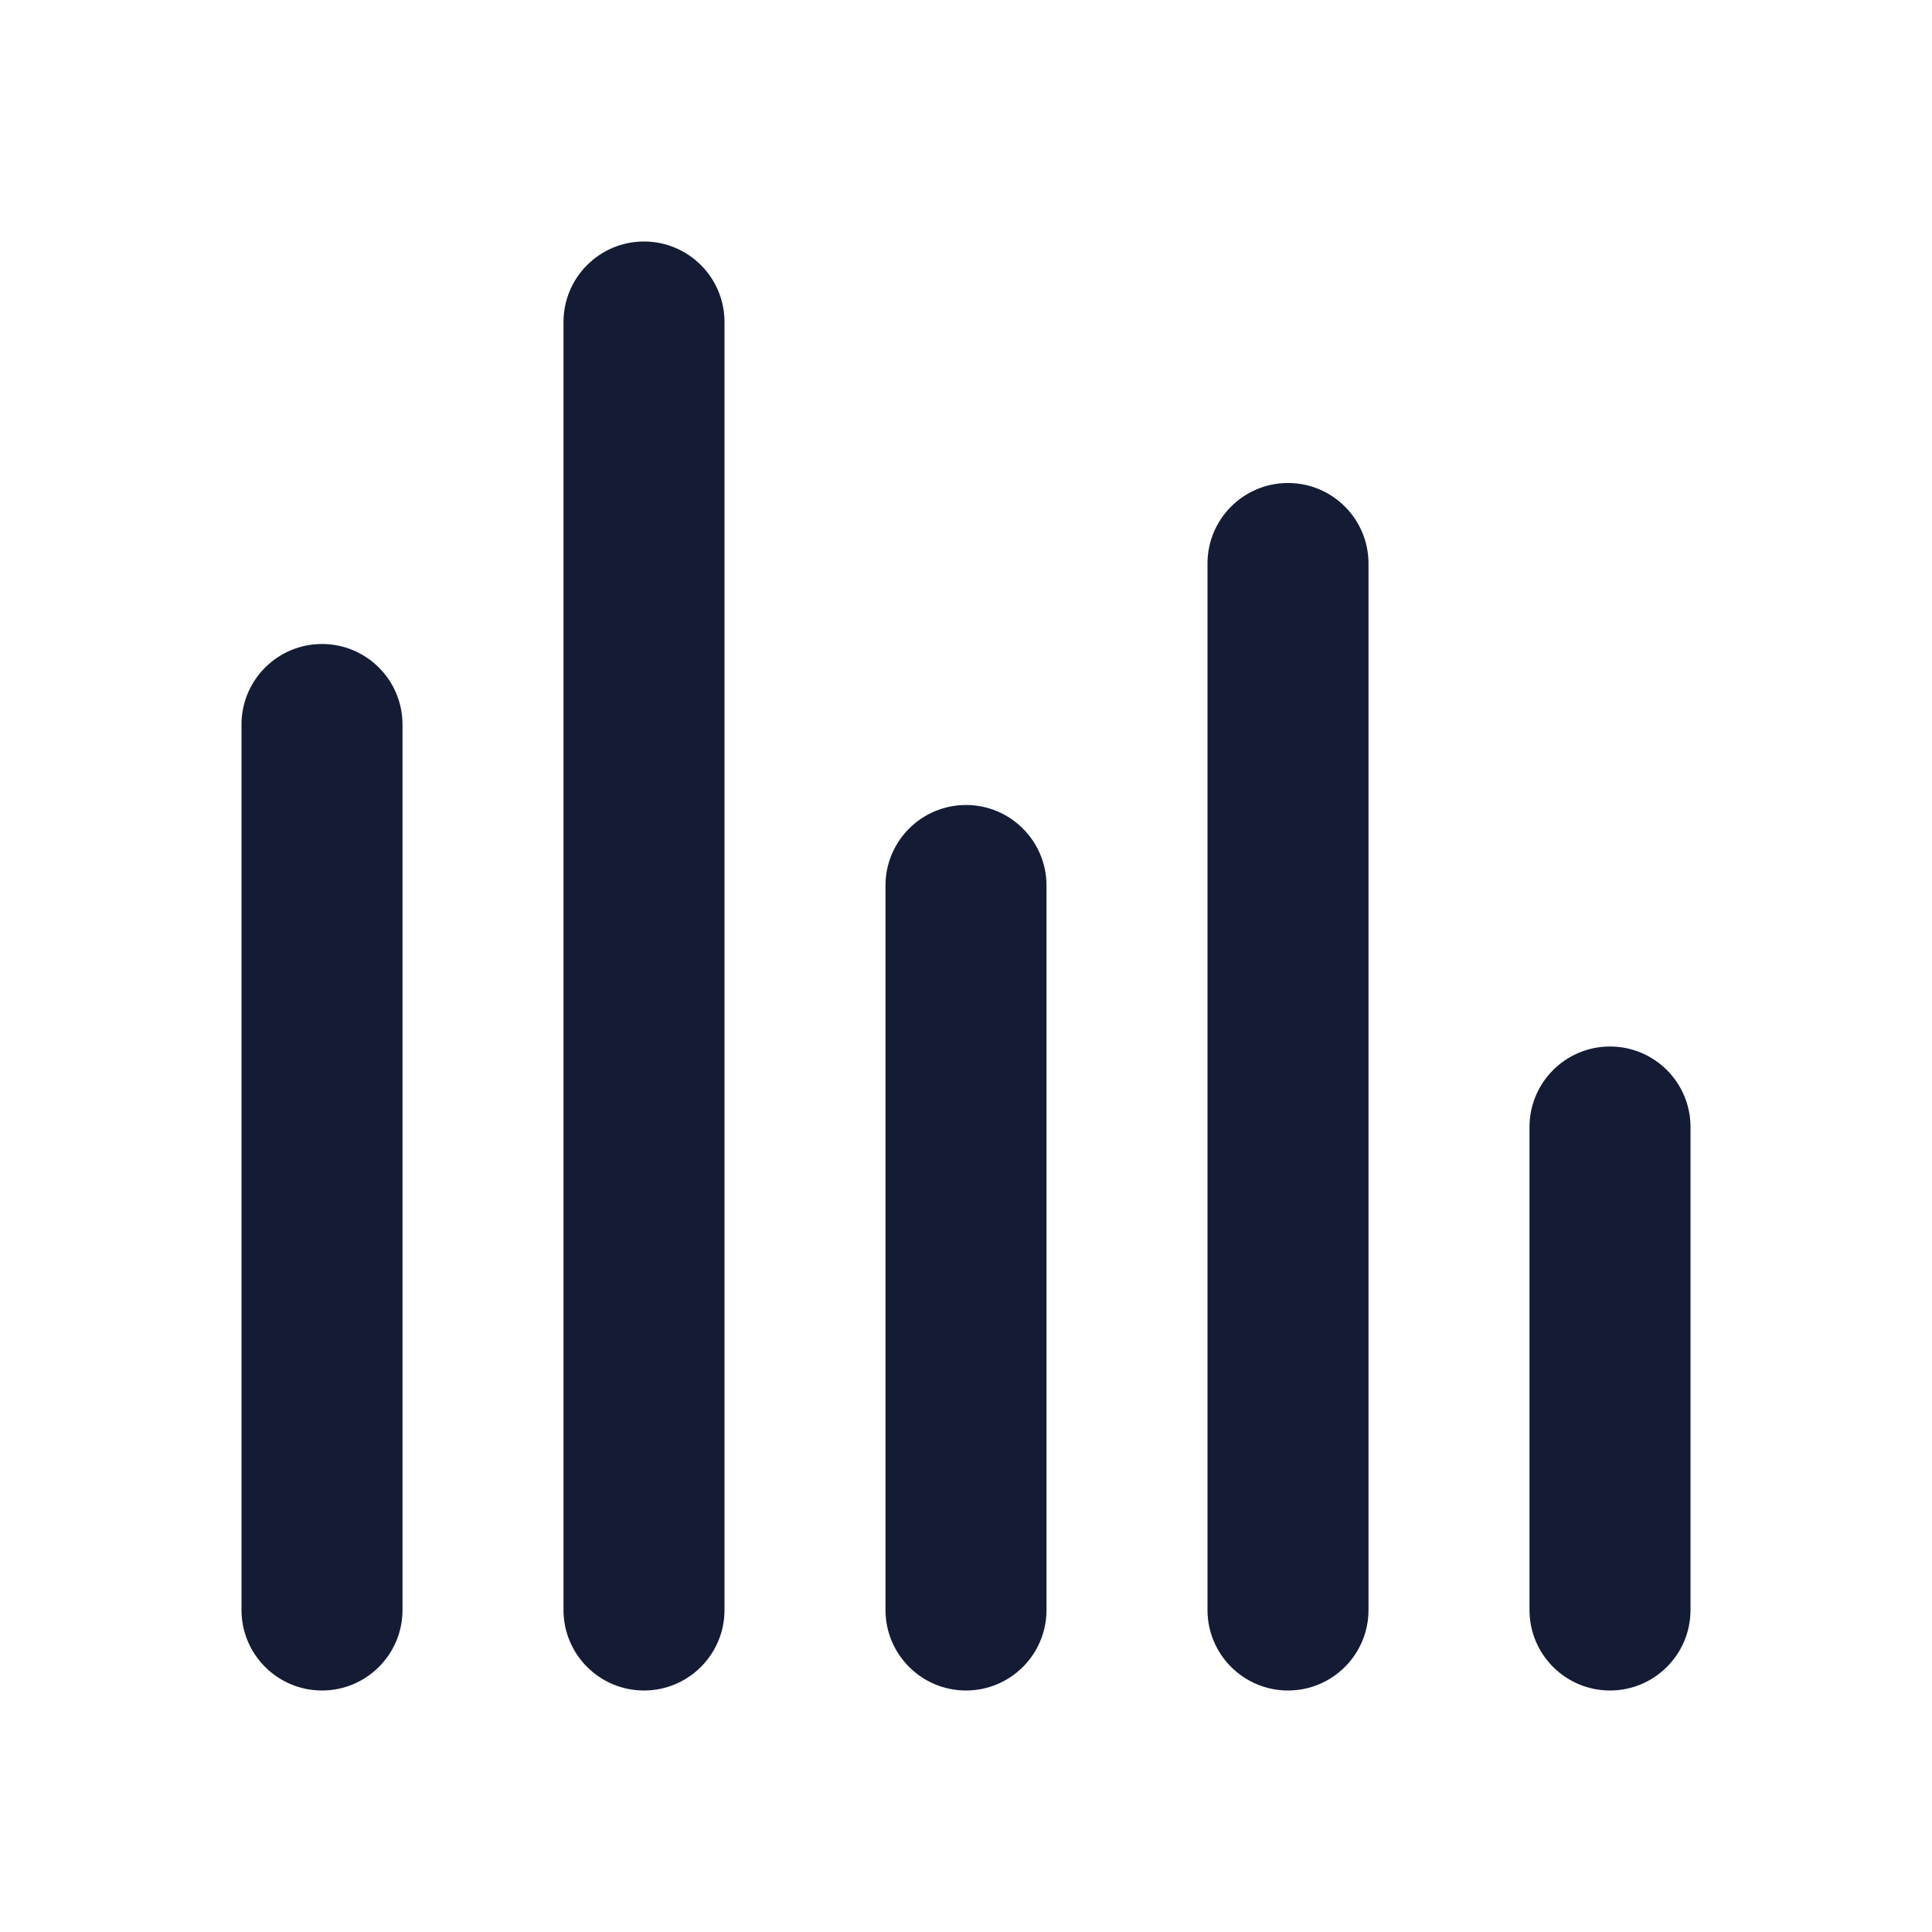 <svg width="24" height="24" viewBox="0 0 24 24" fill="none" xmlns="http://www.w3.org/2000/svg">
<path fill-rule="evenodd" clip-rule="evenodd" d="M4 8C4.552 8 5 8.448 5 9V20C5 20.552 4.552 21 4 21C3.448 21 3 20.552 3 20V9C3 8.448 3.448 8 4 8Z" fill="#141B34"/>
<path fill-rule="evenodd" clip-rule="evenodd" d="M8 3C8.552 3 9 3.448 9 4V20C9 20.552 8.552 21 8 21C7.448 21 7 20.552 7 20V4C7 3.448 7.448 3 8 3Z" fill="#141B34"/>
<path fill-rule="evenodd" clip-rule="evenodd" d="M12 10C12.552 10 13 10.448 13 11V20C13 20.552 12.552 21 12 21C11.448 21 11 20.552 11 20V11C11 10.448 11.448 10 12 10Z" fill="#141B34"/>
<path fill-rule="evenodd" clip-rule="evenodd" d="M16 6C16.552 6 17 6.448 17 7V20C17 20.552 16.552 21 16 21C15.448 21 15 20.552 15 20V7C15 6.448 15.448 6 16 6Z" fill="#141B34"/>
<path fill-rule="evenodd" clip-rule="evenodd" d="M20 13C20.552 13 21 13.448 21 14V20C21 20.552 20.552 21 20 21C19.448 21 19 20.552 19 20V14C19 13.448 19.448 13 20 13Z" fill="#141B34"/>
</svg>
